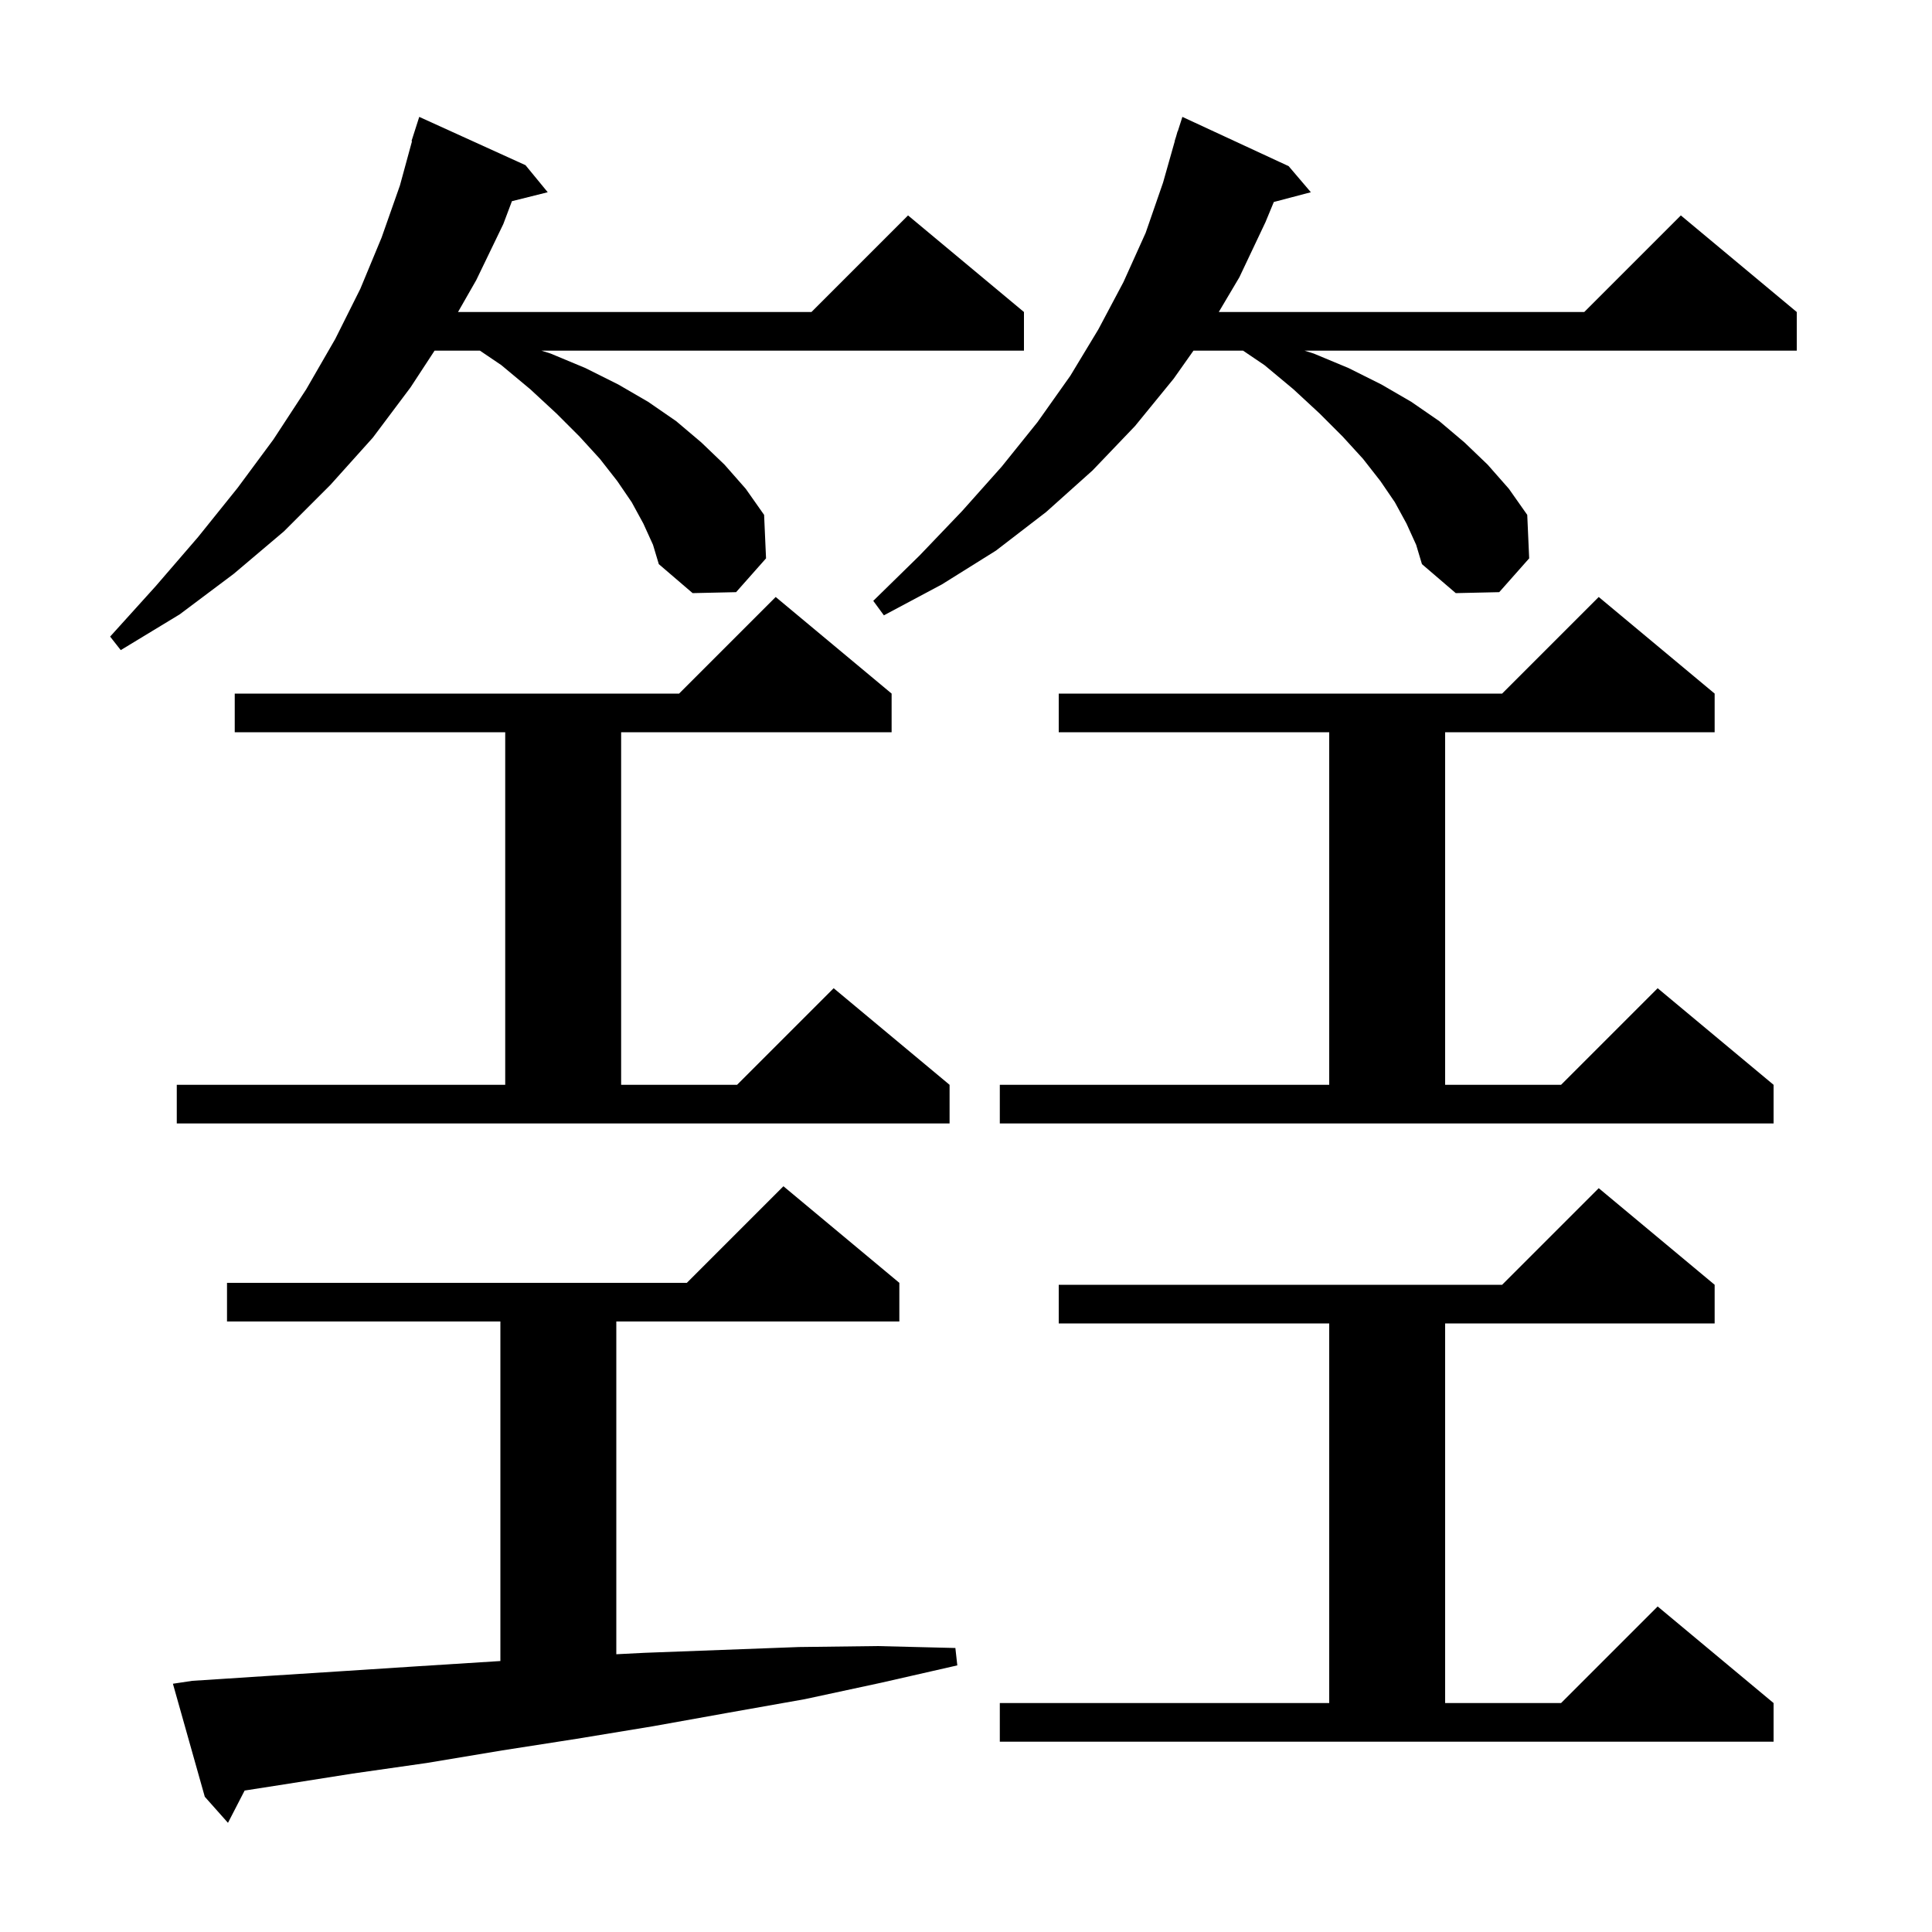 <svg xmlns="http://www.w3.org/2000/svg" xmlns:xlink="http://www.w3.org/1999/xlink" version="1.1" baseProfile="full" viewBox="0 0 200 200" width="200" height="200"><g fill="currentColor"><path d="M 19.9 174.0 L 27.6 173.5 L 35.4 173.0 L 43.1 172.5 L 51.0 172.0 L 51.8 171.949 L 51.8 136.8 L 23.5 136.8 L 23.5 132.8 L 71.1 132.8 L 81.1 122.8 L 93.1 132.8 L 93.1 136.8 L 63.8 136.8 L 63.8 171.247 L 66.7 171.1 L 82.7 170.5 L 90.8 170.4 L 98.9 170.6 L 99.1 172.4 L 91.2 174.2 L 83.3 175.9 L 75.4 177.3 L 67.6 178.7 L 59.7 180.0 L 52.0 181.2 L 44.2 182.5 L 36.5 183.6 L 28.9 184.8 L 25.324 185.357 L 23.6 188.7 L 21.2 186.0 L 17.9 174.3 Z M 103.5 176.3 L 137.6 176.3 L 137.6 137.0 L 109.6 137.0 L 109.6 133.0 L 155.5 133.0 L 165.5 123.0 L 177.5 133.0 L 177.5 137.0 L 149.6 137.0 L 149.6 176.3 L 161.6 176.3 L 171.6 166.3 L 183.6 176.3 L 183.6 180.3 L 103.5 180.3 Z M 18.3 112.3 L 52.3 112.3 L 52.3 75.8 L 24.3 75.8 L 24.3 71.8 L 70.3 71.8 L 80.3 61.8 L 92.3 71.8 L 92.3 75.8 L 64.3 75.8 L 64.3 112.3 L 76.3 112.3 L 86.3 102.3 L 98.3 112.3 L 98.3 116.3 L 18.3 116.3 Z M 103.5 112.3 L 137.6 112.3 L 137.6 75.8 L 109.6 75.8 L 109.6 71.8 L 155.5 71.8 L 165.5 61.8 L 177.5 71.8 L 177.5 75.8 L 149.6 75.8 L 149.6 112.3 L 161.6 112.3 L 171.6 102.3 L 183.6 112.3 L 183.6 116.3 L 103.5 116.3 Z M 66.6 54.2 L 65.4 52.0 L 63.9 49.8 L 62.1 47.5 L 60.0 45.2 L 57.6 42.8 L 54.9 40.3 L 51.9 37.8 L 49.683 36.3 L 44.987 36.3 L 42.5 40.1 L 38.6 45.3 L 34.2 50.2 L 29.4 55.0 L 24.2 59.4 L 18.6 63.6 L 12.5 67.3 L 11.4 65.9 L 16.1 60.7 L 20.5 55.6 L 24.6 50.5 L 28.3 45.5 L 31.7 40.3 L 34.7 35.1 L 37.3 29.9 L 39.5 24.6 L 41.4 19.2 L 42.652 14.611 L 42.6 14.6 L 43.4 12.1 L 54.4 17.1 L 56.7 19.9 L 52.995 20.826 L 52.1 23.2 L 49.3 29.0 L 47.414 32.3 L 84.0 32.3 L 94.0 22.3 L 106.0 32.3 L 106.0 36.3 L 56.05 36.3 L 57.0 36.6 L 60.6 38.1 L 64.0 39.8 L 67.1 41.6 L 70.0 43.6 L 72.6 45.8 L 75.0 48.1 L 77.2 50.6 L 79.1 53.3 L 79.3 57.8 L 76.2 61.3 L 71.7 61.4 L 68.2 58.4 L 67.6 56.4 Z M 145.6 54.2 L 144.4 52.0 L 142.9 49.8 L 141.1 47.5 L 139.0 45.2 L 136.6 42.8 L 133.9 40.3 L 130.9 37.8 L 128.683 36.3 L 123.547 36.3 L 121.5 39.2 L 117.5 44.1 L 113.1 48.7 L 108.3 53.0 L 103.1 57.0 L 97.5 60.5 L 91.5 63.7 L 90.4 62.2 L 95.2 57.5 L 99.6 52.9 L 103.7 48.3 L 107.4 43.7 L 110.8 38.9 L 113.7 34.1 L 116.3 29.2 L 118.6 24.1 L 120.4 18.9 L 121.616 14.604 L 121.6 14.6 L 121.747 14.141 L 121.9 13.6 L 121.918 13.606 L 122.4 12.1 L 133.4 17.2 L 135.7 19.9 L 131.865 20.909 L 131.0 23.0 L 128.3 28.7 L 126.167 32.3 L 164.0 32.3 L 174.0 22.3 L 186.0 32.3 L 186.0 36.3 L 135.05 36.3 L 136.0 36.6 L 139.6 38.1 L 143.0 39.8 L 146.1 41.6 L 149.0 43.6 L 151.6 45.8 L 154.0 48.1 L 156.2 50.6 L 158.1 53.3 L 158.3 57.8 L 155.2 61.3 L 150.7 61.4 L 147.2 58.4 L 146.6 56.4 Z "/></g></svg>